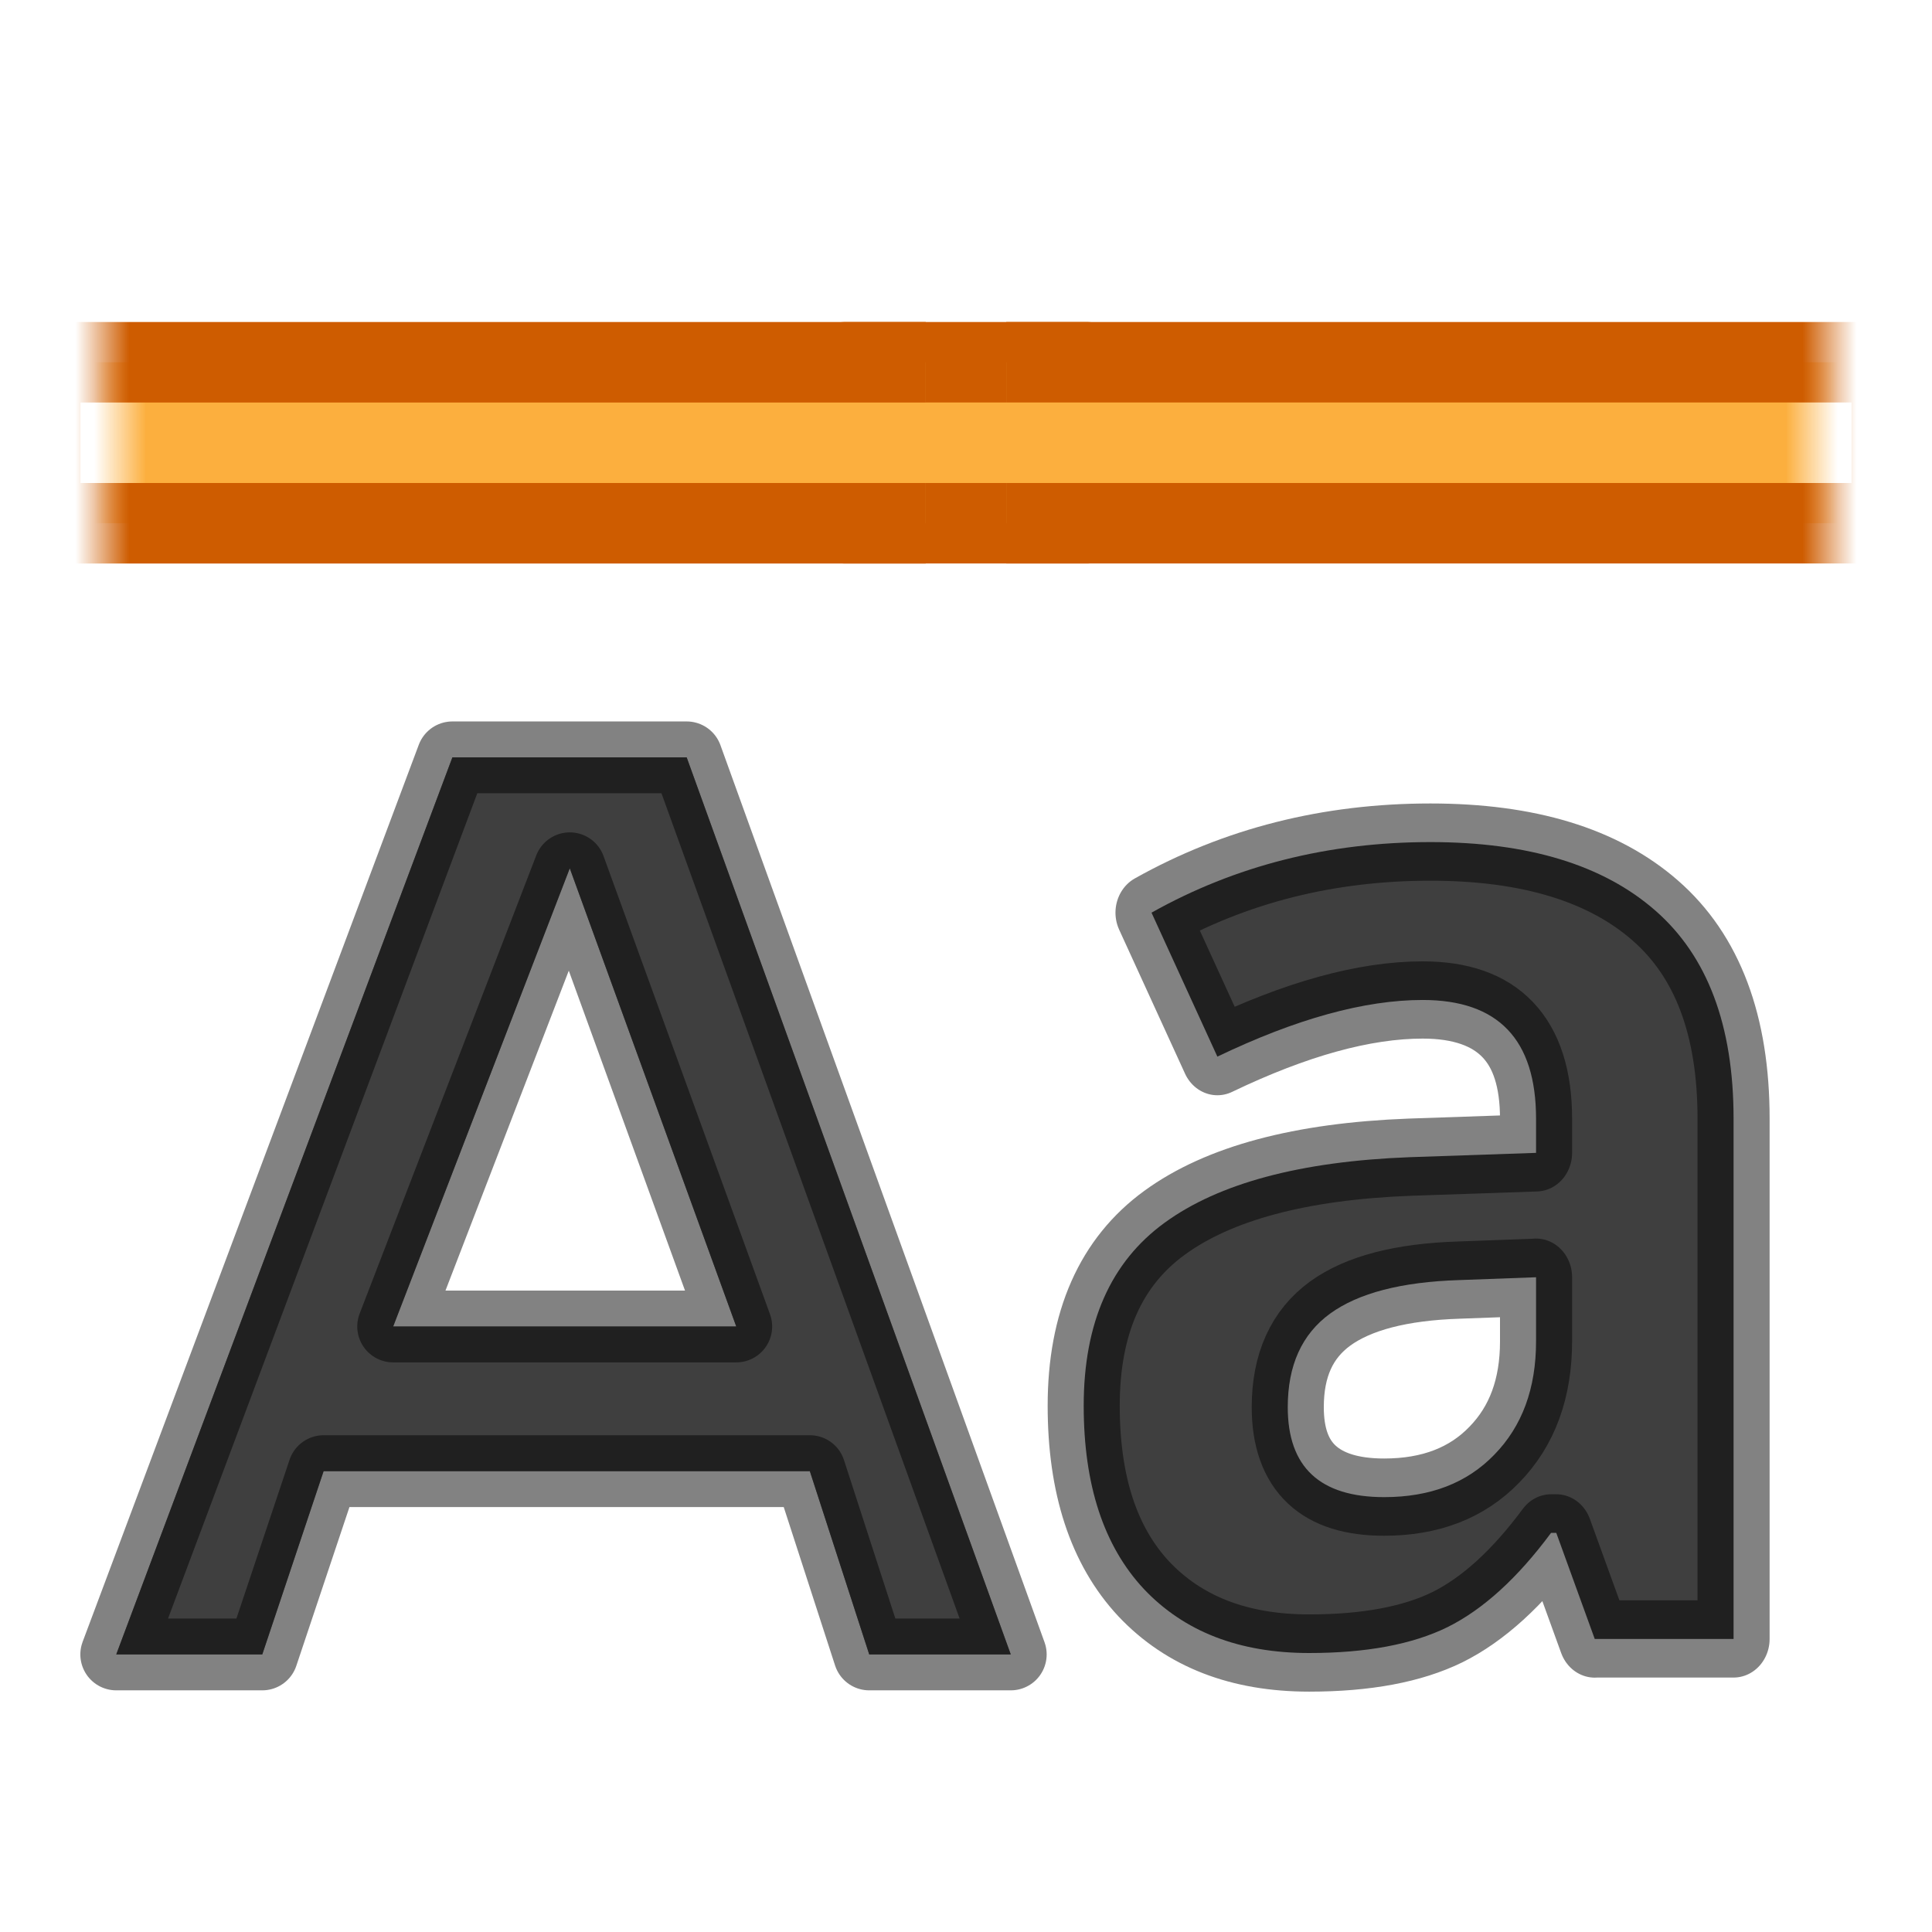 <svg height="24" width="24" xmlns="http://www.w3.org/2000/svg" xmlns:xlink="http://www.w3.org/1999/xlink"><radialGradient id="a" cx="4.333" cy="288.644" gradientTransform="matrix(-8.944 .302 -.298 -8.841 110.184 2552.074)" gradientUnits="userSpaceOnUse" r="2.799"><stop offset="0" stop-color="#737373"/><stop offset=".262" stop-color="#636363"/><stop offset=".705" stop-color="#4b4b4b"/><stop offset="1" stop-color="#3f3f3f"/></radialGradient><linearGradient id="b" gradientUnits="userSpaceOnUse" x1="19.157" x2="18.967" xlink:href="#a" y1="7.213" y2="19.1"/><linearGradient id="c" gradientUnits="userSpaceOnUse" x1="5.168" x2="6.595" xlink:href="#a" y1="4.404" y2="21.387"/><linearGradient id="d" gradientUnits="userSpaceOnUse" x1="187.816" x2="187.172" xlink:href="#e" y1="489.547" y2="489.547"/><linearGradient id="e"><stop offset="0" stop-color="#fcaf3e"/><stop offset="1" stop-color="#fcaf3e" stop-opacity="0"/></linearGradient><linearGradient id="f" gradientUnits="userSpaceOnUse" x1="187.609" x2="186.937" xlink:href="#g" y1="489.359" y2="489.359"/><linearGradient id="g"><stop offset="0" stop-color="#ce5c00"/><stop offset="1" stop-color="#ce5c00" stop-opacity="0"/></linearGradient><linearGradient id="h" gradientTransform="matrix(-1 0 0 -1 396 981)" gradientUnits="userSpaceOnUse" x1="187.816" x2="187.172" xlink:href="#e" y1="489.547" y2="489.547"/><linearGradient id="i" gradientTransform="matrix(-1 0 0 -1 396 981)" gradientUnits="userSpaceOnUse" x1="187.609" x2="186.937" xlink:href="#g" y1="489.359" y2="489.359"/><path d="m20.508 19.672-.495-1.274h-.067q-.645.813-1.333 1.132-.678.31-1.777.31-1.35 0-2.128-.77-.772-.773-.772-2.198 0-1.49 1.04-2.196 1.047-.712 3.15-.787l1.627-.052v-.41q0-1.425-1.458-1.425-1.123 0-2.64.68l-.847-1.728q1.618-.847 3.587-.847 1.886 0 2.892.822 1.006.82 1.006 2.498v6.244h-1.785zm-.755-4.342-.99.034q-1.113.033-1.658.402-.545.37-.545 1.123 0 1.08 1.24 1.08.89 0 1.417-.51.536-.512.536-1.36v-.77z" fill="url(#b)" stroke="#000" stroke-linejoin="round" stroke-opacity=".49" stroke-width=".927" transform="scale(.966 1.035)"/><path d="m10.06 18.275h-6.04l-.762 2.277h-1.814l4.176-11.144h2.91l4.026 11.144h-1.758zm-5.176-1.797h4.262l-2.068-5.692z" fill="#8c8c8c"/><g stroke-linejoin="round"><path d="m10.06 18.275h-6.04l-.762 2.277h-1.814l4.176-11.144h2.91l4.026 11.144h-1.758zm-5.176-1.797h4.262l-2.068-5.692z" fill="url(#c)" stroke="#000" stroke-linecap="round" stroke-opacity=".49" stroke-width=".892"/><g stroke-miterlimit="0"><path d="m10.5 4.5h3v2h-3z" fill="#fcaf3e" stroke="#ce5c00"/><path d="m197.5 491.5h-11v-2h11" fill="url(#d)" stroke="url(#f)" transform="translate(-186 -485)"/><path d="m198.5 489.5h11v2h-11" fill="url(#h)" stroke="url(#i)" transform="translate(-186 -485)"/></g></g></svg>